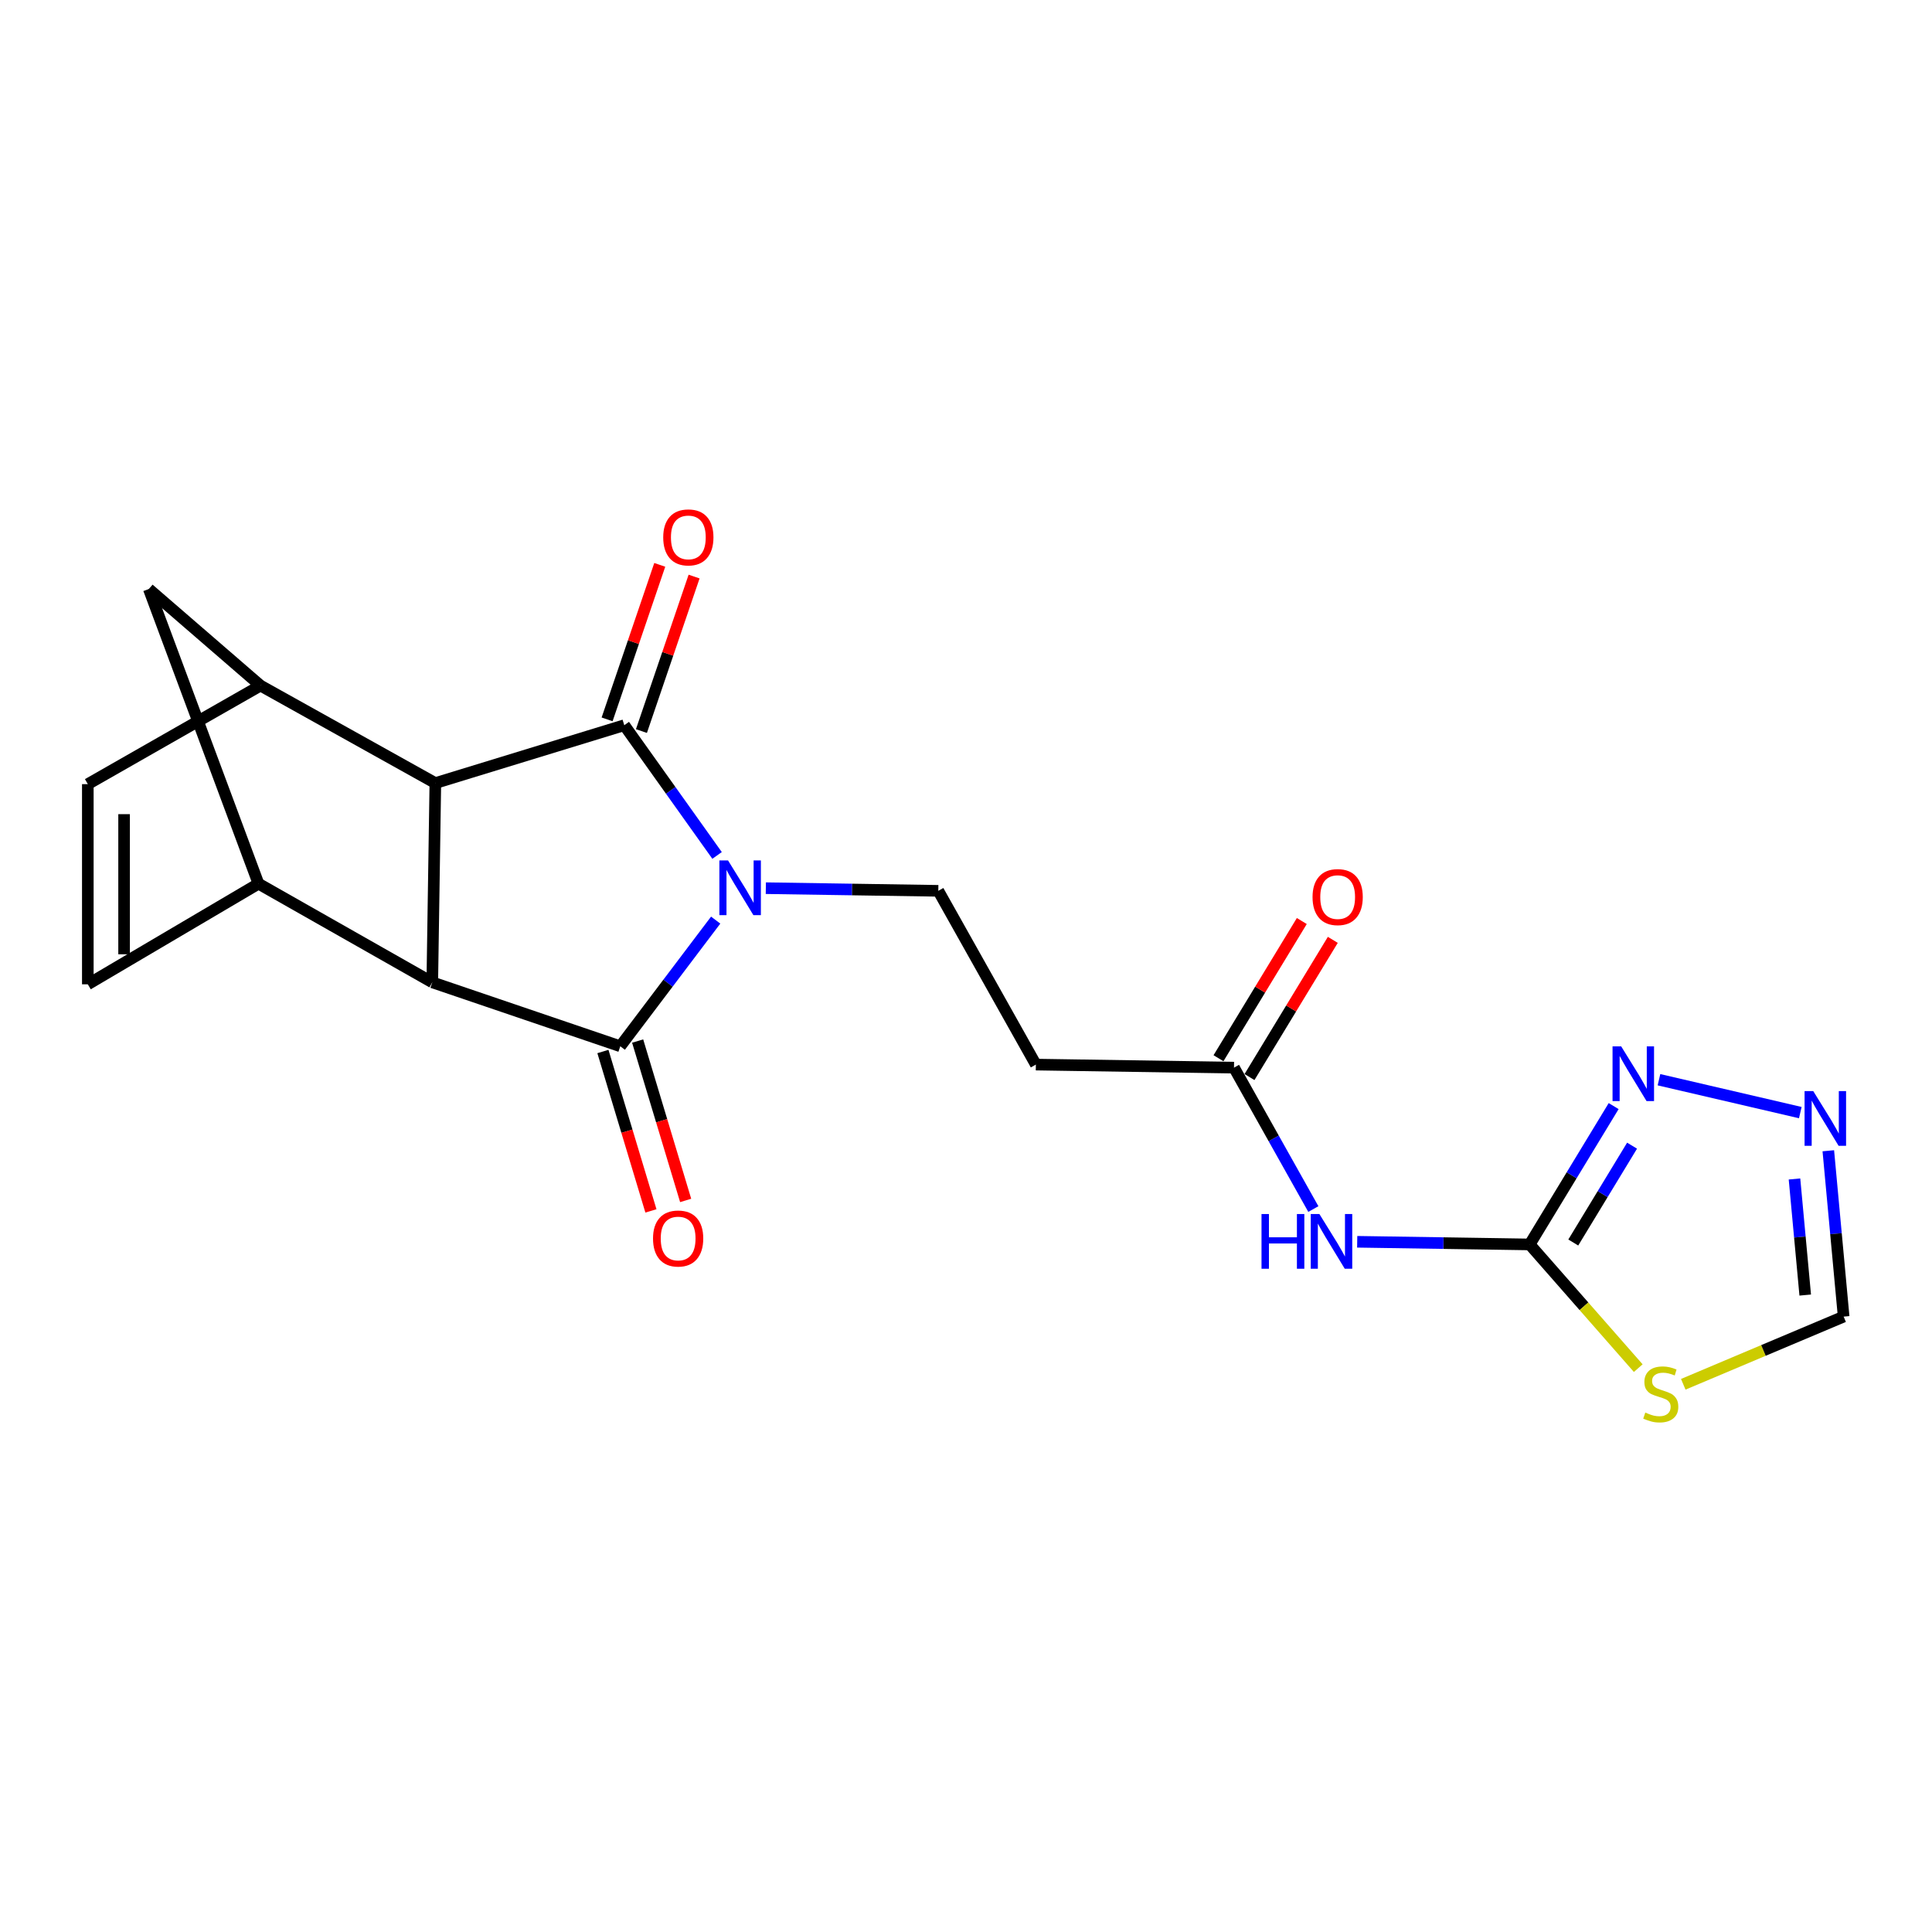 <?xml version='1.0' encoding='iso-8859-1'?>
<svg version='1.1' baseProfile='full'
              xmlns='http://www.w3.org/2000/svg'
                      xmlns:rdkit='http://www.rdkit.org/xml'
                      xmlns:xlink='http://www.w3.org/1999/xlink'
                  xml:space='preserve'
width='1000px' height='1000px' viewBox='0 0 1000 1000'>
<!-- END OF HEADER -->
<rect style='opacity:1.0;fill:#FFFFFF;stroke:none' width='1000' height='1000' x='0' y='0'> </rect>
<path class='bond-0' d='M 370.437,476.245 L 345.747,508.899' style='fill:none;fill-rule:evenodd;stroke:#0000FF;stroke-width:6px;stroke-linecap:butt;stroke-linejoin:miter;stroke-opacity:1' />
<path class='bond-0' d='M 345.747,508.899 L 321.056,541.552' style='fill:none;fill-rule:evenodd;stroke:#000000;stroke-width:6px;stroke-linecap:butt;stroke-linejoin:miter;stroke-opacity:1' />
<path class='bond-1' d='M 371.156,442.771 L 347.139,409.07' style='fill:none;fill-rule:evenodd;stroke:#0000FF;stroke-width:6px;stroke-linecap:butt;stroke-linejoin:miter;stroke-opacity:1' />
<path class='bond-1' d='M 347.139,409.07 L 323.122,375.369' style='fill:none;fill-rule:evenodd;stroke:#000000;stroke-width:6px;stroke-linecap:butt;stroke-linejoin:miter;stroke-opacity:1' />
<path class='bond-11' d='M 396.393,459.718 L 441.028,460.404' style='fill:none;fill-rule:evenodd;stroke:#0000FF;stroke-width:6px;stroke-linecap:butt;stroke-linejoin:miter;stroke-opacity:1' />
<path class='bond-11' d='M 441.028,460.404 L 485.664,461.089' style='fill:none;fill-rule:evenodd;stroke:#000000;stroke-width:6px;stroke-linecap:butt;stroke-linejoin:miter;stroke-opacity:1' />
<path class='bond-2' d='M 321.056,541.552 L 223.748,508.455' style='fill:none;fill-rule:evenodd;stroke:#000000;stroke-width:6px;stroke-linecap:butt;stroke-linejoin:miter;stroke-opacity:1' />
<path class='bond-18' d='M 312.068,544.26 L 324.493,585.51' style='fill:none;fill-rule:evenodd;stroke:#000000;stroke-width:6px;stroke-linecap:butt;stroke-linejoin:miter;stroke-opacity:1' />
<path class='bond-18' d='M 324.493,585.51 L 336.919,626.76' style='fill:none;fill-rule:evenodd;stroke:#FF0000;stroke-width:6px;stroke-linecap:butt;stroke-linejoin:miter;stroke-opacity:1' />
<path class='bond-18' d='M 330.045,538.844 L 342.471,580.094' style='fill:none;fill-rule:evenodd;stroke:#000000;stroke-width:6px;stroke-linecap:butt;stroke-linejoin:miter;stroke-opacity:1' />
<path class='bond-18' d='M 342.471,580.094 L 354.896,621.344' style='fill:none;fill-rule:evenodd;stroke:#FF0000;stroke-width:6px;stroke-linecap:butt;stroke-linejoin:miter;stroke-opacity:1' />
<path class='bond-3' d='M 323.122,375.369 L 225.333,405.326' style='fill:none;fill-rule:evenodd;stroke:#000000;stroke-width:6px;stroke-linecap:butt;stroke-linejoin:miter;stroke-opacity:1' />
<path class='bond-19' d='M 332.007,378.397 L 345.634,338.413' style='fill:none;fill-rule:evenodd;stroke:#000000;stroke-width:6px;stroke-linecap:butt;stroke-linejoin:miter;stroke-opacity:1' />
<path class='bond-19' d='M 345.634,338.413 L 359.261,298.429' style='fill:none;fill-rule:evenodd;stroke:#FF0000;stroke-width:6px;stroke-linecap:butt;stroke-linejoin:miter;stroke-opacity:1' />
<path class='bond-19' d='M 314.236,372.341 L 327.862,332.357' style='fill:none;fill-rule:evenodd;stroke:#000000;stroke-width:6px;stroke-linecap:butt;stroke-linejoin:miter;stroke-opacity:1' />
<path class='bond-19' d='M 327.862,332.357 L 341.489,292.372' style='fill:none;fill-rule:evenodd;stroke:#FF0000;stroke-width:6px;stroke-linecap:butt;stroke-linejoin:miter;stroke-opacity:1' />
<path class='bond-6' d='M 223.748,508.455 L 133.803,457.397' style='fill:none;fill-rule:evenodd;stroke:#000000;stroke-width:6px;stroke-linecap:butt;stroke-linejoin:miter;stroke-opacity:1' />
<path class='bond-21' d='M 223.748,508.455 L 225.333,405.326' style='fill:none;fill-rule:evenodd;stroke:#000000;stroke-width:6px;stroke-linecap:butt;stroke-linejoin:miter;stroke-opacity:1' />
<path class='bond-5' d='M 225.333,405.326 L 134.825,354.862' style='fill:none;fill-rule:evenodd;stroke:#000000;stroke-width:6px;stroke-linecap:butt;stroke-linejoin:miter;stroke-opacity:1' />
<path class='bond-4' d='M 791.755,644.118 L 747.119,643.432' style='fill:none;fill-rule:evenodd;stroke:#000000;stroke-width:6px;stroke-linecap:butt;stroke-linejoin:miter;stroke-opacity:1' />
<path class='bond-4' d='M 747.119,643.432 L 702.484,642.747' style='fill:none;fill-rule:evenodd;stroke:#0000FF;stroke-width:6px;stroke-linecap:butt;stroke-linejoin:miter;stroke-opacity:1' />
<path class='bond-7' d='M 791.755,644.118 L 819.855,676.132' style='fill:none;fill-rule:evenodd;stroke:#000000;stroke-width:6px;stroke-linecap:butt;stroke-linejoin:miter;stroke-opacity:1' />
<path class='bond-7' d='M 819.855,676.132 L 847.956,708.146' style='fill:none;fill-rule:evenodd;stroke:#CCCC00;stroke-width:6px;stroke-linecap:butt;stroke-linejoin:miter;stroke-opacity:1' />
<path class='bond-9' d='M 791.755,644.118 L 813.49,608.315' style='fill:none;fill-rule:evenodd;stroke:#000000;stroke-width:6px;stroke-linecap:butt;stroke-linejoin:miter;stroke-opacity:1' />
<path class='bond-9' d='M 813.49,608.315 L 835.225,572.513' style='fill:none;fill-rule:evenodd;stroke:#0000FF;stroke-width:6px;stroke-linecap:butt;stroke-linejoin:miter;stroke-opacity:1' />
<path class='bond-9' d='M 814.325,643.12 L 829.539,618.059' style='fill:none;fill-rule:evenodd;stroke:#000000;stroke-width:6px;stroke-linecap:butt;stroke-linejoin:miter;stroke-opacity:1' />
<path class='bond-9' d='M 829.539,618.059 L 844.754,592.997' style='fill:none;fill-rule:evenodd;stroke:#0000FF;stroke-width:6px;stroke-linecap:butt;stroke-linejoin:miter;stroke-opacity:1' />
<path class='bond-12' d='M 134.825,354.862 L 45.455,405.869' style='fill:none;fill-rule:evenodd;stroke:#000000;stroke-width:6px;stroke-linecap:butt;stroke-linejoin:miter;stroke-opacity:1' />
<path class='bond-14' d='M 134.825,354.862 L 77.018,304.878' style='fill:none;fill-rule:evenodd;stroke:#000000;stroke-width:6px;stroke-linecap:butt;stroke-linejoin:miter;stroke-opacity:1' />
<path class='bond-13' d='M 133.803,457.397 L 45.455,509.477' style='fill:none;fill-rule:evenodd;stroke:#000000;stroke-width:6px;stroke-linecap:butt;stroke-linejoin:miter;stroke-opacity:1' />
<path class='bond-22' d='M 133.803,457.397 L 77.018,304.878' style='fill:none;fill-rule:evenodd;stroke:#000000;stroke-width:6px;stroke-linecap:butt;stroke-linejoin:miter;stroke-opacity:1' />
<path class='bond-16' d='M 871.256,716.504 L 912.761,698.987' style='fill:none;fill-rule:evenodd;stroke:#CCCC00;stroke-width:6px;stroke-linecap:butt;stroke-linejoin:miter;stroke-opacity:1' />
<path class='bond-16' d='M 912.761,698.987 L 954.266,681.47' style='fill:none;fill-rule:evenodd;stroke:#000000;stroke-width:6px;stroke-linecap:butt;stroke-linejoin:miter;stroke-opacity:1' />
<path class='bond-8' d='M 679.787,625.805 L 659.251,589.207' style='fill:none;fill-rule:evenodd;stroke:#0000FF;stroke-width:6px;stroke-linecap:butt;stroke-linejoin:miter;stroke-opacity:1' />
<path class='bond-8' d='M 659.251,589.207 L 638.715,552.609' style='fill:none;fill-rule:evenodd;stroke:#000000;stroke-width:6px;stroke-linecap:butt;stroke-linejoin:miter;stroke-opacity:1' />
<path class='bond-10' d='M 858.681,558.861 L 931.835,575.881' style='fill:none;fill-rule:evenodd;stroke:#0000FF;stroke-width:6px;stroke-linecap:butt;stroke-linejoin:miter;stroke-opacity:1' />
<path class='bond-24' d='M 946.332,595.63 L 950.299,638.55' style='fill:none;fill-rule:evenodd;stroke:#0000FF;stroke-width:6px;stroke-linecap:butt;stroke-linejoin:miter;stroke-opacity:1' />
<path class='bond-24' d='M 950.299,638.55 L 954.266,681.47' style='fill:none;fill-rule:evenodd;stroke:#000000;stroke-width:6px;stroke-linecap:butt;stroke-linejoin:miter;stroke-opacity:1' />
<path class='bond-24' d='M 928.826,610.234 L 931.603,640.278' style='fill:none;fill-rule:evenodd;stroke:#0000FF;stroke-width:6px;stroke-linecap:butt;stroke-linejoin:miter;stroke-opacity:1' />
<path class='bond-24' d='M 931.603,640.278 L 934.381,670.322' style='fill:none;fill-rule:evenodd;stroke:#000000;stroke-width:6px;stroke-linecap:butt;stroke-linejoin:miter;stroke-opacity:1' />
<path class='bond-17' d='M 485.664,461.089 L 536.16,551.034' style='fill:none;fill-rule:evenodd;stroke:#000000;stroke-width:6px;stroke-linecap:butt;stroke-linejoin:miter;stroke-opacity:1' />
<path class='bond-23' d='M 45.455,405.869 L 45.455,509.477' style='fill:none;fill-rule:evenodd;stroke:#000000;stroke-width:6px;stroke-linecap:butt;stroke-linejoin:miter;stroke-opacity:1' />
<path class='bond-23' d='M 64.23,421.41 L 64.23,493.936' style='fill:none;fill-rule:evenodd;stroke:#000000;stroke-width:6px;stroke-linecap:butt;stroke-linejoin:miter;stroke-opacity:1' />
<path class='bond-15' d='M 638.715,552.609 L 536.16,551.034' style='fill:none;fill-rule:evenodd;stroke:#000000;stroke-width:6px;stroke-linecap:butt;stroke-linejoin:miter;stroke-opacity:1' />
<path class='bond-20' d='M 646.739,557.481 L 668.301,521.974' style='fill:none;fill-rule:evenodd;stroke:#000000;stroke-width:6px;stroke-linecap:butt;stroke-linejoin:miter;stroke-opacity:1' />
<path class='bond-20' d='M 668.301,521.974 L 689.862,486.467' style='fill:none;fill-rule:evenodd;stroke:#FF0000;stroke-width:6px;stroke-linecap:butt;stroke-linejoin:miter;stroke-opacity:1' />
<path class='bond-20' d='M 630.691,547.736 L 652.252,512.229' style='fill:none;fill-rule:evenodd;stroke:#000000;stroke-width:6px;stroke-linecap:butt;stroke-linejoin:miter;stroke-opacity:1' />
<path class='bond-20' d='M 652.252,512.229 L 673.814,476.721' style='fill:none;fill-rule:evenodd;stroke:#FF0000;stroke-width:6px;stroke-linecap:butt;stroke-linejoin:miter;stroke-opacity:1' />
<path  class='atom-0' d='M 376.828 445.354
L 386.108 460.354
Q 387.028 461.834, 388.508 464.514
Q 389.988 467.194, 390.068 467.354
L 390.068 445.354
L 393.828 445.354
L 393.828 473.674
L 389.948 473.674
L 379.988 457.274
Q 378.828 455.354, 377.588 453.154
Q 376.388 450.954, 376.028 450.274
L 376.028 473.674
L 372.348 473.674
L 372.348 445.354
L 376.828 445.354
' fill='#0000FF'/>
<path  class='atom-8' d='M 851.607 731.14
Q 851.927 731.26, 853.247 731.82
Q 854.567 732.38, 856.007 732.74
Q 857.487 733.06, 858.927 733.06
Q 861.607 733.06, 863.167 731.78
Q 864.727 730.46, 864.727 728.18
Q 864.727 726.62, 863.927 725.66
Q 863.167 724.7, 861.967 724.18
Q 860.767 723.66, 858.767 723.06
Q 856.247 722.3, 854.727 721.58
Q 853.247 720.86, 852.167 719.34
Q 851.127 717.82, 851.127 715.26
Q 851.127 711.7, 853.527 709.5
Q 855.967 707.3, 860.767 707.3
Q 864.047 707.3, 867.767 708.86
L 866.847 711.94
Q 863.447 710.54, 860.887 710.54
Q 858.127 710.54, 856.607 711.7
Q 855.087 712.82, 855.127 714.78
Q 855.127 716.3, 855.887 717.22
Q 856.687 718.14, 857.807 718.66
Q 858.967 719.18, 860.887 719.78
Q 863.447 720.58, 864.967 721.38
Q 866.487 722.18, 867.567 723.82
Q 868.687 725.42, 868.687 728.18
Q 868.687 732.1, 866.047 734.22
Q 863.447 736.3, 859.087 736.3
Q 856.567 736.3, 854.647 735.74
Q 852.767 735.22, 850.527 734.3
L 851.607 731.14
' fill='#CCCC00'/>
<path  class='atom-9' d='M 652.959 628.383
L 656.799 628.383
L 656.799 640.423
L 671.279 640.423
L 671.279 628.383
L 675.119 628.383
L 675.119 656.703
L 671.279 656.703
L 671.279 643.623
L 656.799 643.623
L 656.799 656.703
L 652.959 656.703
L 652.959 628.383
' fill='#0000FF'/>
<path  class='atom-9' d='M 682.919 628.383
L 692.199 643.383
Q 693.119 644.863, 694.599 647.543
Q 696.079 650.223, 696.159 650.383
L 696.159 628.383
L 699.919 628.383
L 699.919 656.703
L 696.039 656.703
L 686.079 640.303
Q 684.919 638.383, 683.679 636.183
Q 682.479 633.983, 682.119 633.303
L 682.119 656.703
L 678.439 656.703
L 678.439 628.383
L 682.919 628.383
' fill='#0000FF'/>
<path  class='atom-10' d='M 839.13 541.609
L 848.41 556.609
Q 849.33 558.089, 850.81 560.769
Q 852.29 563.449, 852.37 563.609
L 852.37 541.609
L 856.13 541.609
L 856.13 569.929
L 852.25 569.929
L 842.29 553.529
Q 841.13 551.609, 839.89 549.409
Q 838.69 547.209, 838.33 546.529
L 838.33 569.929
L 834.65 569.929
L 834.65 541.609
L 839.13 541.609
' fill='#0000FF'/>
<path  class='atom-11' d='M 938.525 564.734
L 947.805 579.734
Q 948.725 581.214, 950.205 583.894
Q 951.685 586.574, 951.765 586.734
L 951.765 564.734
L 955.525 564.734
L 955.525 593.054
L 951.645 593.054
L 941.685 576.654
Q 940.525 574.734, 939.285 572.534
Q 938.085 570.334, 937.725 569.654
L 937.725 593.054
L 934.045 593.054
L 934.045 564.734
L 938.525 564.734
' fill='#0000FF'/>
<path  class='atom-19' d='M 338.003 641.048
Q 338.003 634.248, 341.363 630.448
Q 344.723 626.648, 351.003 626.648
Q 357.283 626.648, 360.643 630.448
Q 364.003 634.248, 364.003 641.048
Q 364.003 647.928, 360.603 651.848
Q 357.203 655.728, 351.003 655.728
Q 344.763 655.728, 341.363 651.848
Q 338.003 647.968, 338.003 641.048
M 351.003 652.528
Q 355.323 652.528, 357.643 649.648
Q 360.003 646.728, 360.003 641.048
Q 360.003 635.488, 357.643 632.688
Q 355.323 629.848, 351.003 629.848
Q 346.683 629.848, 344.323 632.648
Q 342.003 635.448, 342.003 641.048
Q 342.003 646.768, 344.323 649.648
Q 346.683 652.528, 351.003 652.528
' fill='#FF0000'/>
<path  class='atom-20' d='M 343.281 278.151
Q 343.281 271.351, 346.641 267.551
Q 350.001 263.751, 356.281 263.751
Q 362.561 263.751, 365.921 267.551
Q 369.281 271.351, 369.281 278.151
Q 369.281 285.031, 365.881 288.951
Q 362.481 292.831, 356.281 292.831
Q 350.041 292.831, 346.641 288.951
Q 343.281 285.071, 343.281 278.151
M 356.281 289.631
Q 360.601 289.631, 362.921 286.751
Q 365.281 283.831, 365.281 278.151
Q 365.281 272.591, 362.921 269.791
Q 360.601 266.951, 356.281 266.951
Q 351.961 266.951, 349.601 269.751
Q 347.281 272.551, 347.281 278.151
Q 347.281 283.871, 349.601 286.751
Q 351.961 289.631, 356.281 289.631
' fill='#FF0000'/>
<path  class='atom-21' d='M 679.371 464.33
Q 679.371 457.53, 682.731 453.73
Q 686.091 449.93, 692.371 449.93
Q 698.651 449.93, 702.011 453.73
Q 705.371 457.53, 705.371 464.33
Q 705.371 471.21, 701.971 475.13
Q 698.571 479.01, 692.371 479.01
Q 686.131 479.01, 682.731 475.13
Q 679.371 471.25, 679.371 464.33
M 692.371 475.81
Q 696.691 475.81, 699.011 472.93
Q 701.371 470.01, 701.371 464.33
Q 701.371 458.77, 699.011 455.97
Q 696.691 453.13, 692.371 453.13
Q 688.051 453.13, 685.691 455.93
Q 683.371 458.73, 683.371 464.33
Q 683.371 470.05, 685.691 472.93
Q 688.051 475.81, 692.371 475.81
' fill='#FF0000'/>
</svg>
